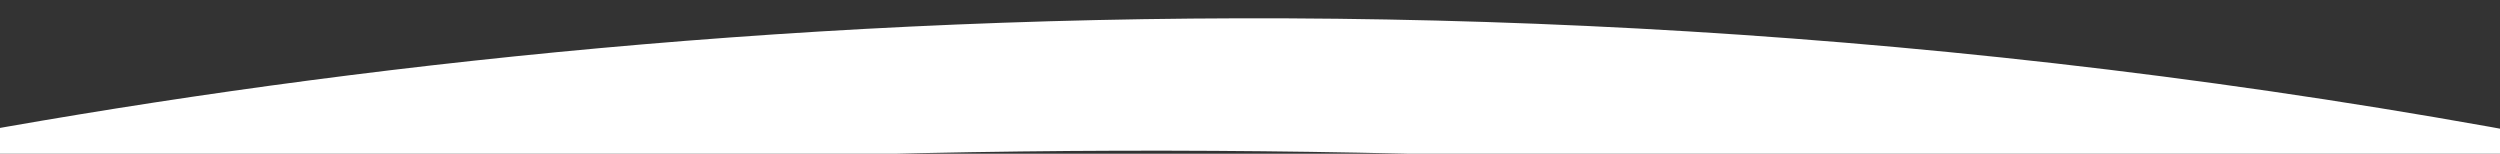 <?xml version="1.0" encoding="UTF-8"?>
<svg xmlns="http://www.w3.org/2000/svg" xmlns:xlink="http://www.w3.org/1999/xlink" width="1366" height="84" viewBox="0 0 1366 84">
  <rect x="0" y="0" width="1366" height="84" fill="#333333" stroke="none"/>
  <defs>
    <clipPath id="clip-path">
      <rect id="Rectangle_18" data-name="Rectangle 18" width="1366" height="84" transform="translate(0 637)" fill="#fff"></rect>
    </clipPath>
  </defs>
  <g id="Mask_Group_59" data-name="Mask Group 59" transform="translate(0 -637)" clip-path="url(#clip-path)">
    <path id="Path_768" data-name="Path 768" d="M39.771,375.949s1171.815-488.25,2542.838,0c0,0-1289-325.5-2542.838,0" transform="translate(-627.771 488.051)" fill="#fff"></path>
  </g>
</svg>

